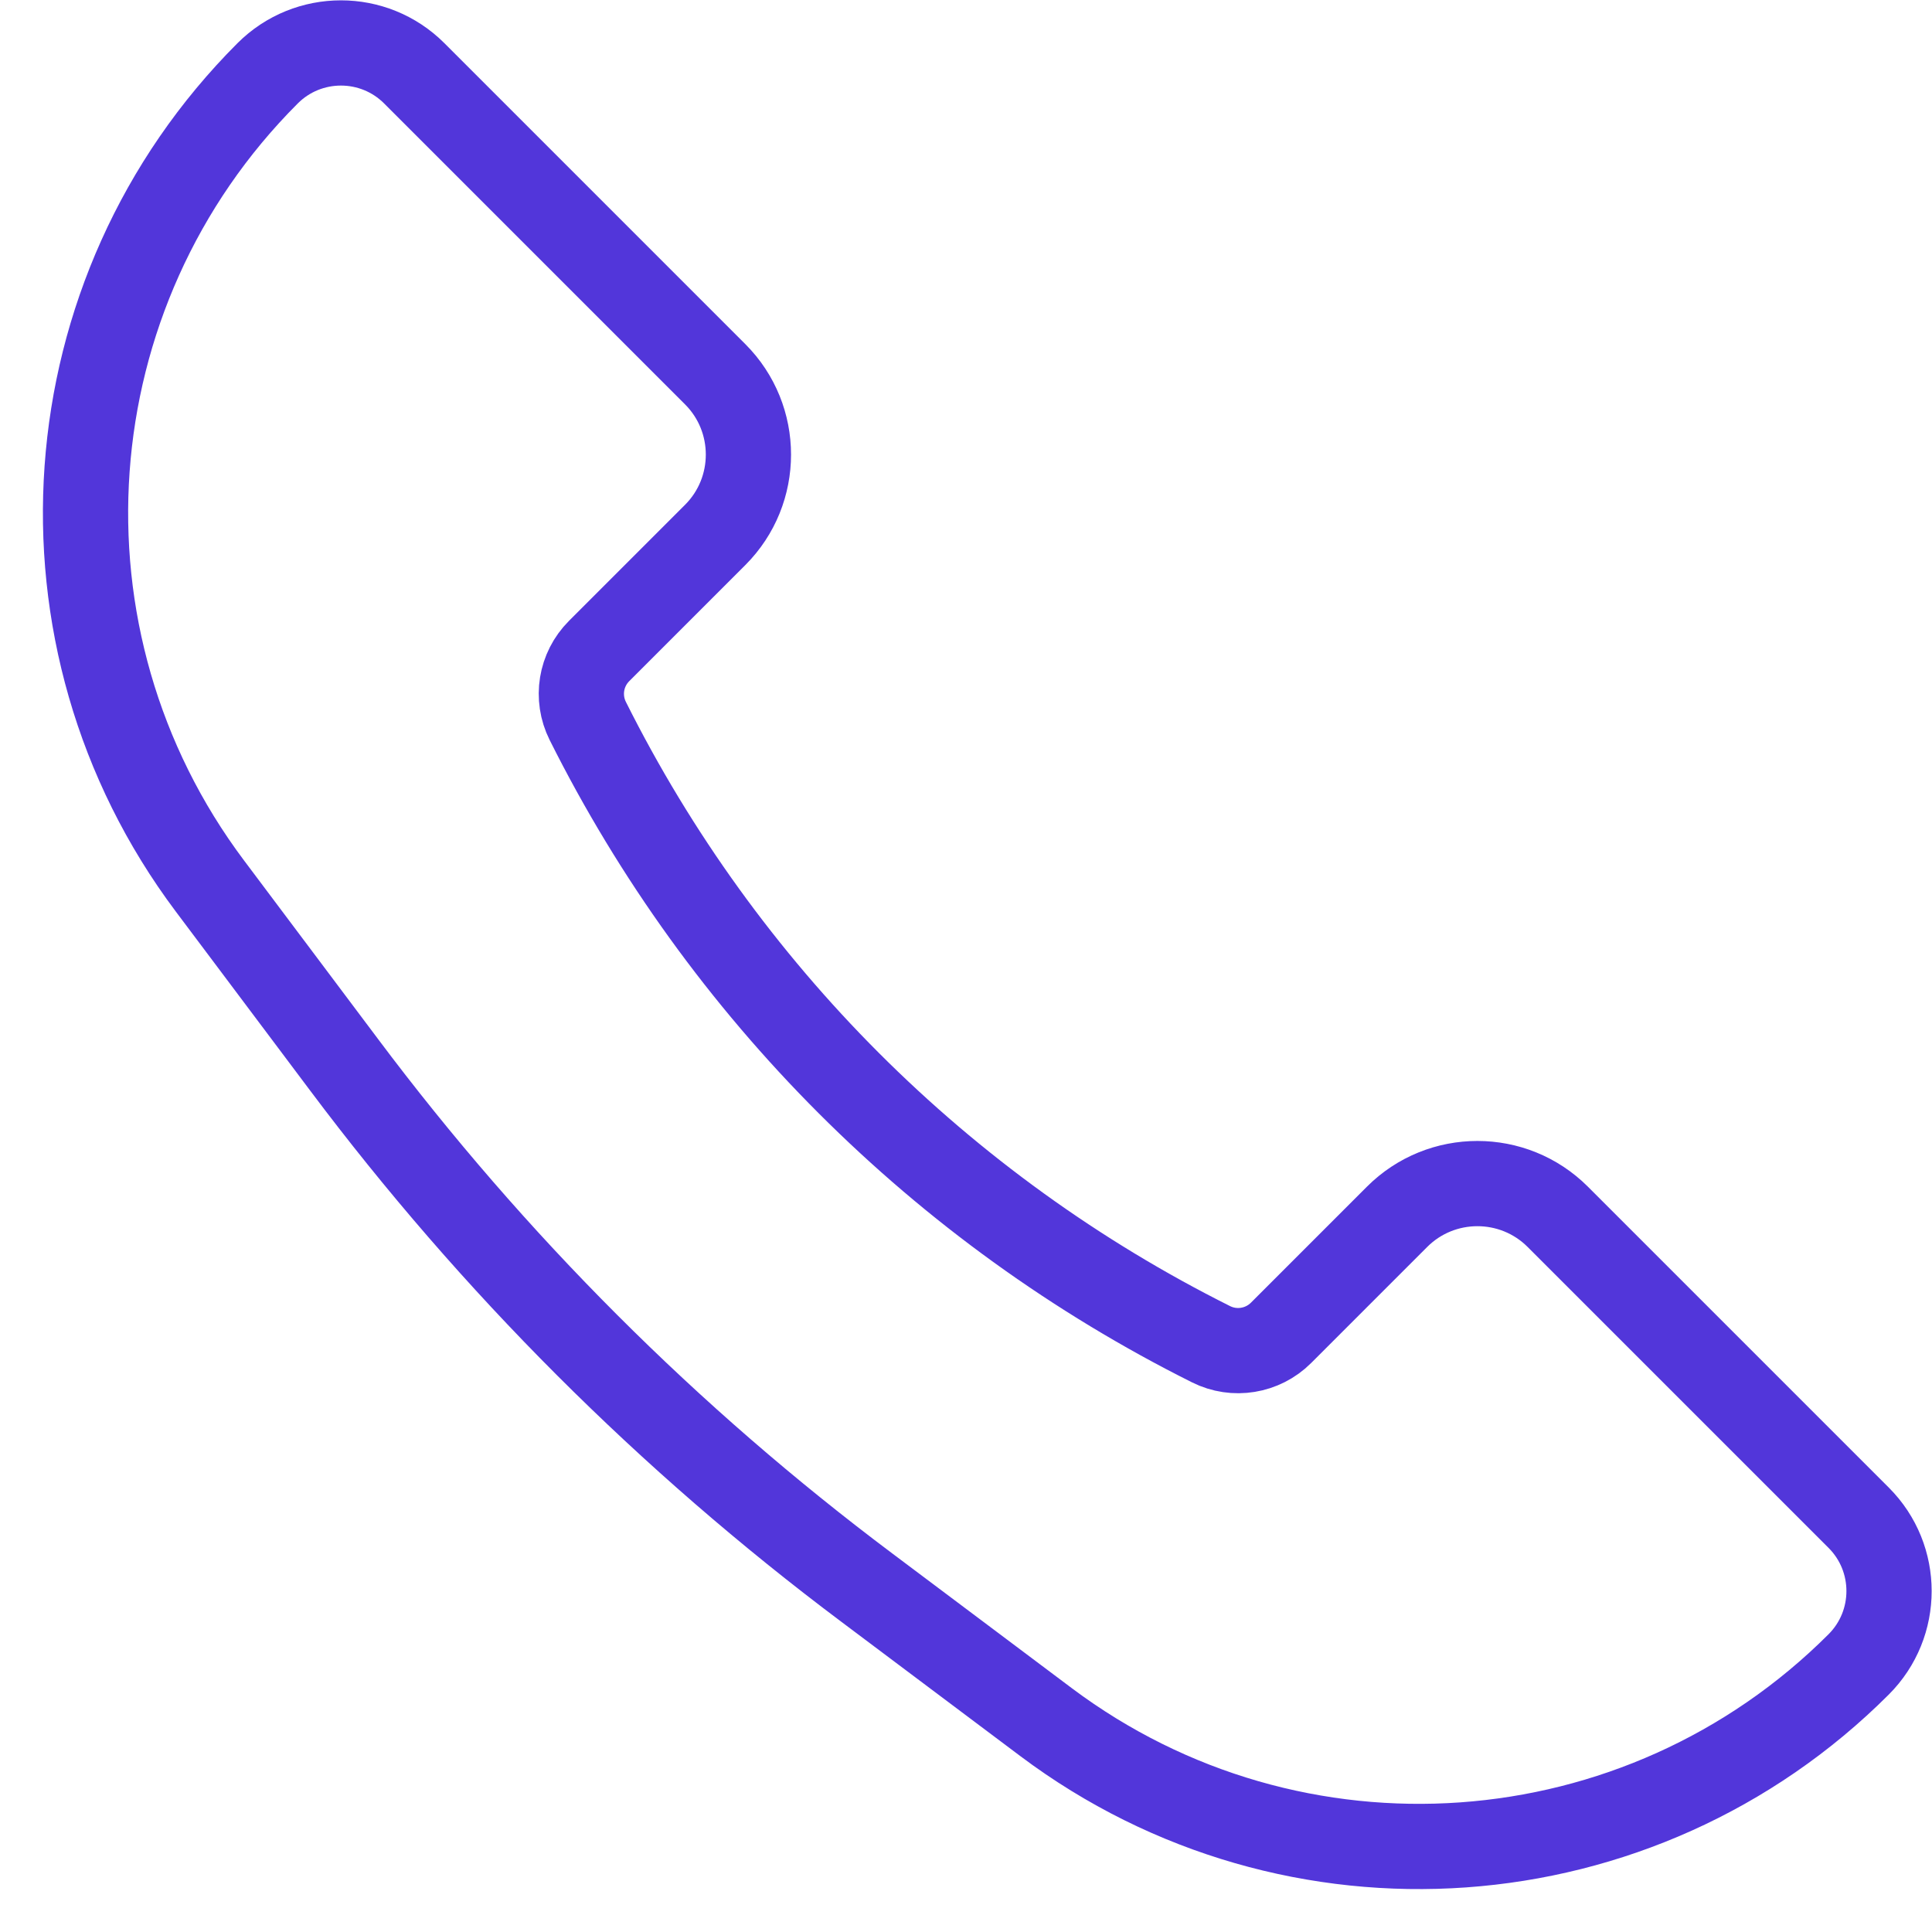 <svg width="17" height="17" viewBox="0 0 17 17" fill="none" xmlns="http://www.w3.org/2000/svg">
<path d="M13.707 10.707L16.355 13.355C16.711 13.711 16.711 14.289 16.355 14.645C14.43 16.57 11.382 16.787 9.204 15.153L7.629 13.971C5.885 12.664 4.336 11.115 3.029 9.371L1.847 7.796C0.213 5.618 0.43 2.57 2.355 0.645C2.711 0.289 3.289 0.289 3.645 0.645L6.293 3.293C6.683 3.683 6.683 4.317 6.293 4.707L5.272 5.728C5.109 5.891 5.069 6.138 5.172 6.344C6.359 8.717 8.283 10.642 10.656 11.828C10.861 11.931 11.11 11.89 11.272 11.728L12.293 10.707C12.683 10.317 13.317 10.317 13.707 10.707Z" stroke="#5236DA" stroke-width="0.75"/>
</svg>
